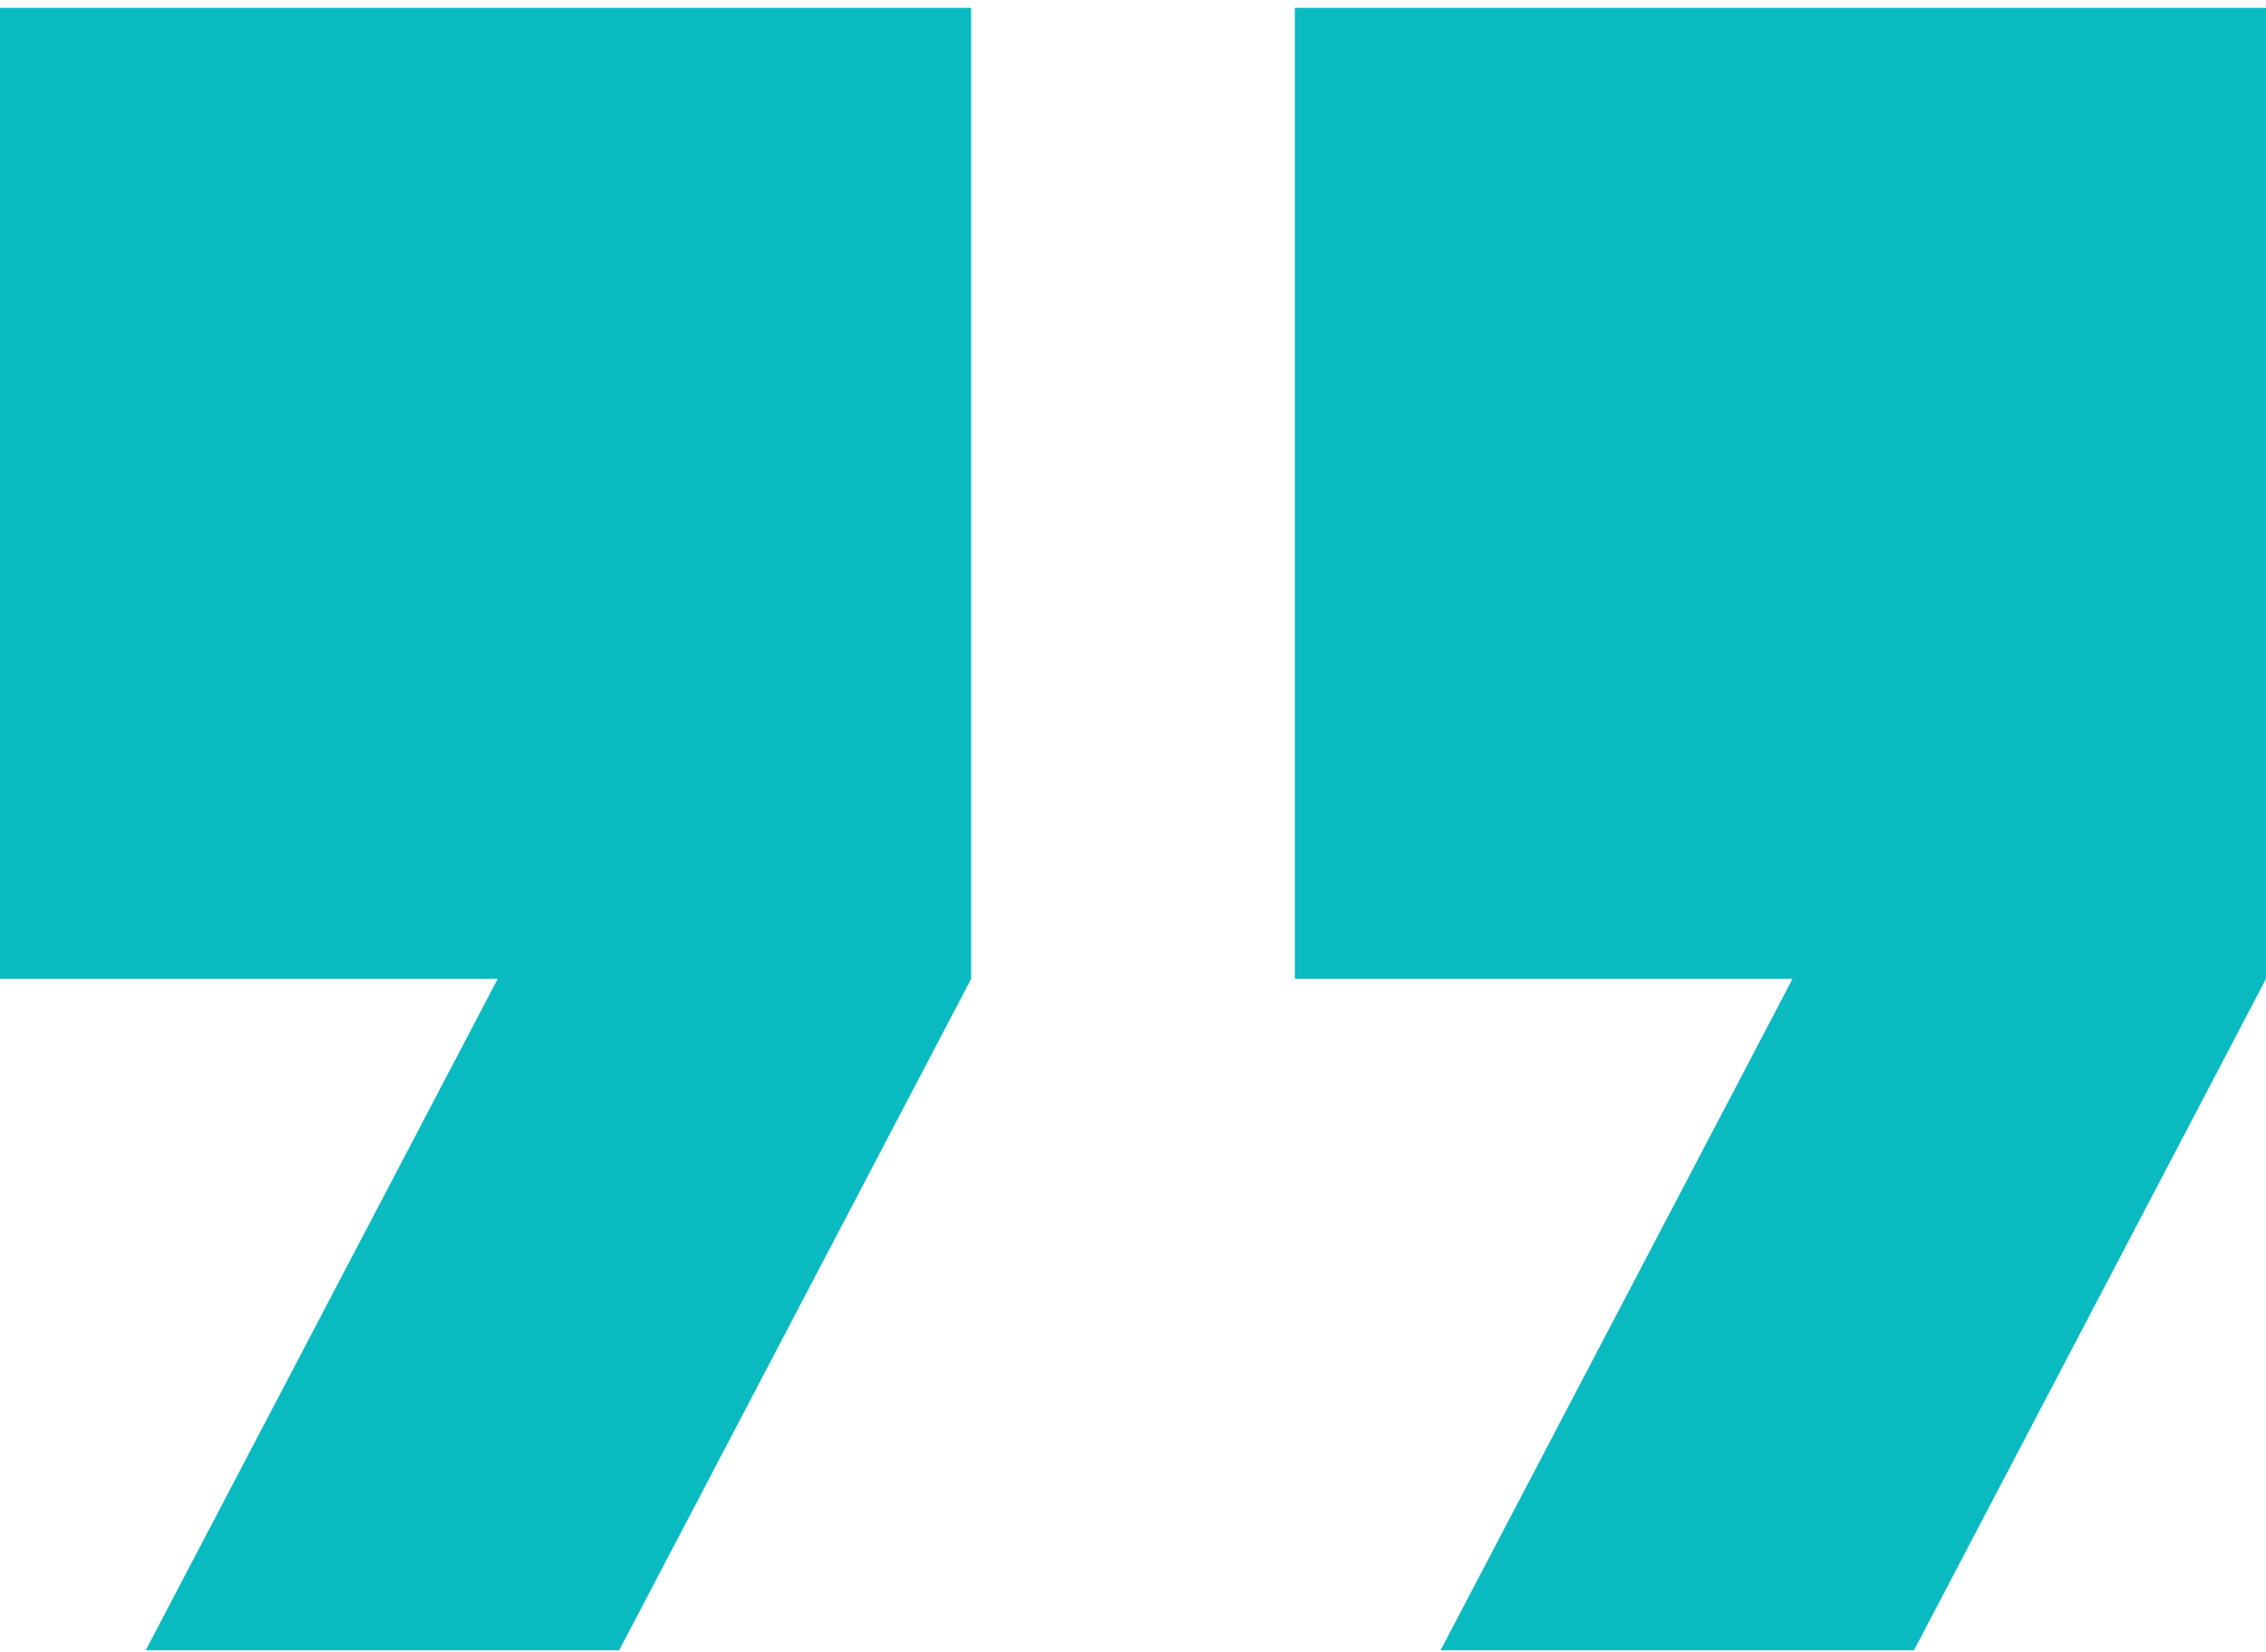 <svg width="144" height="105" viewBox="0 0 144 105" fill="none" xmlns="http://www.w3.org/2000/svg">
<path d="M61.714 62.214H61.716L39.344 104.899H9.258L31.629 62.215H0V0.5H61.714V62.214ZM143.998 62.214H144L121.628 104.899H91.542L113.913 62.215H82.284V0.5H143.998V62.214Z" fill="#0ABAC1"/>
</svg>
